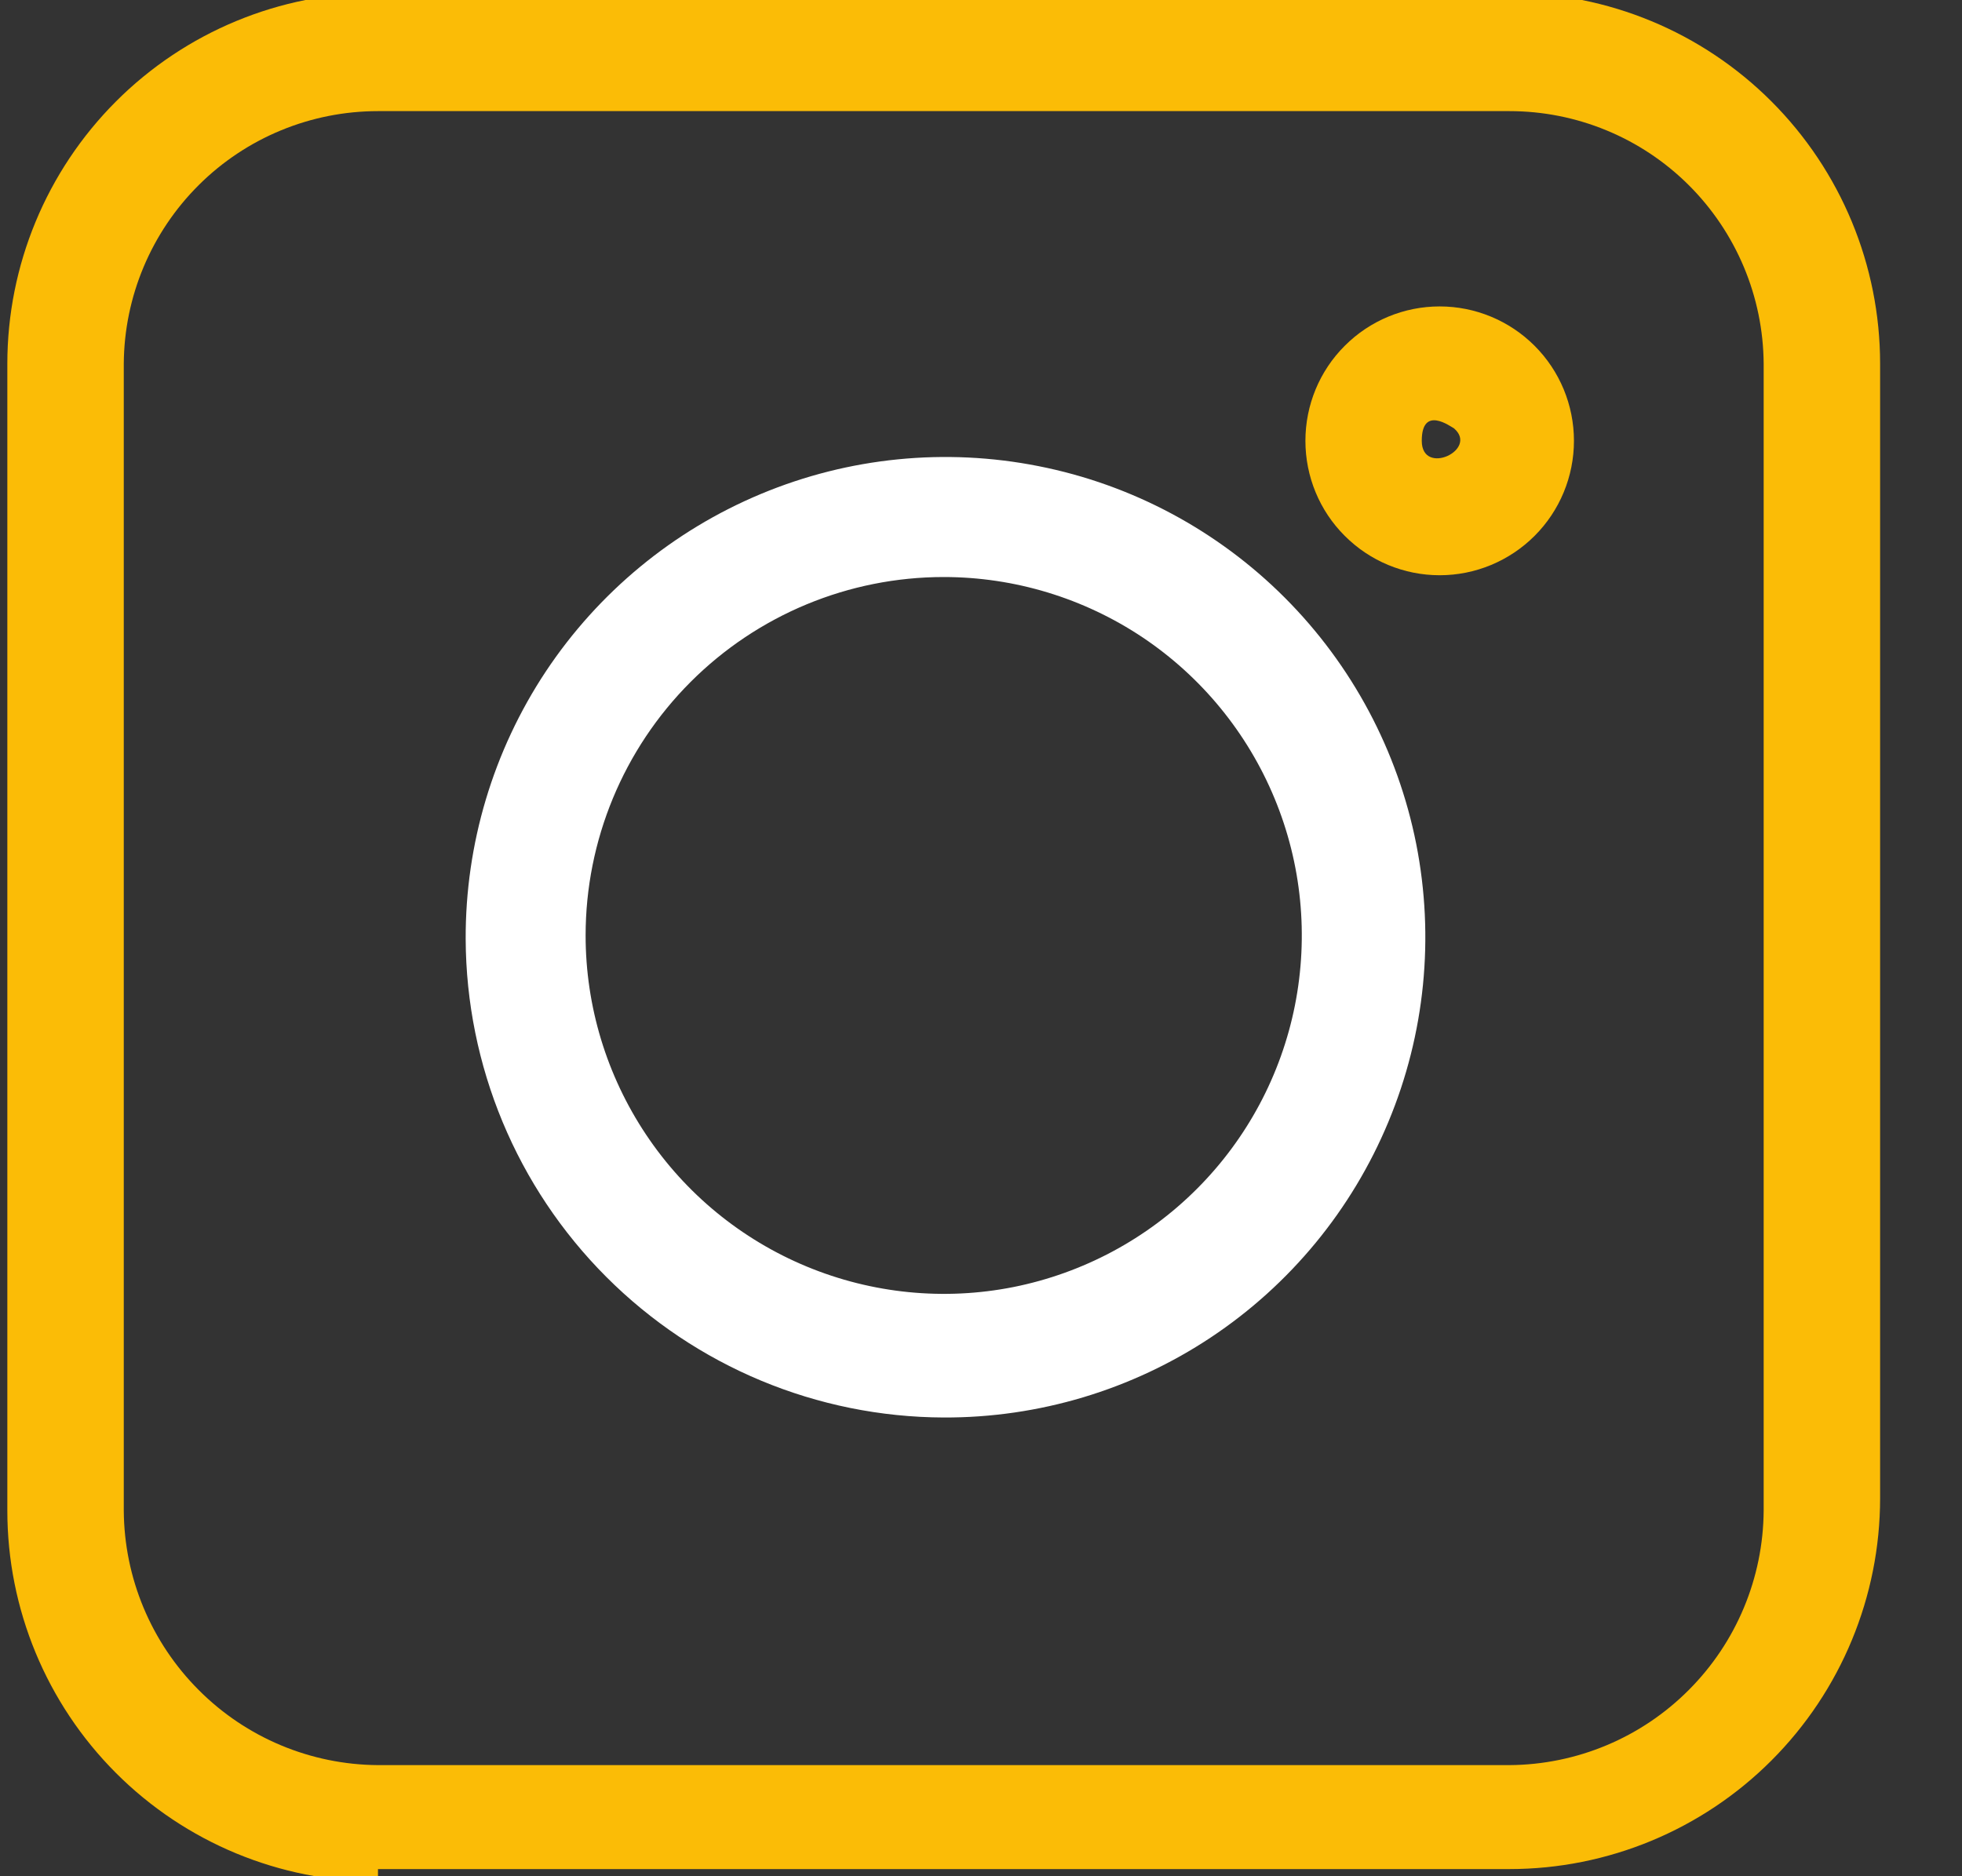 <svg width="23" height="22" viewBox="0 0 23 22" fill="none" xmlns="http://www.w3.org/2000/svg">
<rect x="0" y="0" width="23" height="22" fill="#333333" stroke="none"/>
<path d="M4.431 21.916H17.695C18.847 21.916 19.952 21.458 20.767 20.642C21.582 19.826 22.04 18.72 22.04 17.566V4.265C22.04 3.112 21.582 2.006 20.767 1.19C19.952 0.374 18.847 -0.084 17.695 -0.084H4.431C3.279 -0.084 2.174 0.374 1.359 1.19C0.544 2.006 0.086 3.112 0.086 4.265V17.713C0.086 18.867 0.544 19.973 1.359 20.789C2.174 21.605 3.279 22.063 4.431 22.063V21.916ZM1.451 4.265C1.456 3.478 1.773 2.724 2.331 2.169C2.889 1.614 3.644 1.303 4.431 1.303H17.695C18.482 1.303 19.237 1.614 19.795 2.169C20.353 2.724 20.67 3.478 20.675 4.265V17.713C20.67 18.503 20.354 19.259 19.796 19.817C19.239 20.376 18.484 20.692 17.695 20.697H4.431C3.642 20.692 2.887 20.376 2.33 19.817C1.772 19.259 1.456 18.503 1.451 17.713V4.265Z" fill="#FBBC06"/>
<path d="M11.063 16.621C12.177 16.625 13.268 16.298 14.196 15.681C15.124 15.064 15.848 14.184 16.276 13.154C16.705 12.125 16.818 10.991 16.602 9.896C16.385 8.802 15.849 7.797 15.061 7.008C14.273 6.219 13.269 5.682 12.176 5.466C11.083 5.249 9.95 5.362 8.922 5.791C7.893 6.22 7.015 6.945 6.398 7.874C5.782 8.804 5.455 9.895 5.459 11.011C5.465 12.497 6.057 13.921 7.107 14.972C8.156 16.023 9.578 16.616 11.063 16.621ZM11.063 6.766C11.893 6.766 12.705 7.013 13.395 7.474C14.085 7.936 14.623 8.593 14.941 9.361C15.259 10.128 15.342 10.973 15.18 11.789C15.018 12.604 14.618 13.353 14.031 13.94C13.444 14.528 12.696 14.928 11.882 15.091C11.068 15.253 10.224 15.169 9.457 14.851C8.69 14.533 8.034 13.995 7.573 13.303C7.112 12.612 6.865 11.8 6.865 10.969C6.865 9.854 7.308 8.785 8.095 7.997C8.882 7.209 9.95 6.766 11.063 6.766Z" fill="#FFFFFF"/>
<path d="M16.877 6.745C17.294 6.745 17.694 6.579 17.99 6.283C18.285 5.988 18.451 5.587 18.451 5.169C18.451 4.751 18.285 4.35 17.99 4.055C17.694 3.759 17.294 3.593 16.877 3.593C16.459 3.593 16.059 3.759 15.764 4.055C15.468 4.35 15.303 4.751 15.303 5.169C15.303 5.587 15.468 5.988 15.764 6.283C16.059 6.579 16.459 6.745 16.877 6.745V6.745ZM17.044 5.022C17.338 5.274 16.667 5.589 16.667 5.169C16.667 4.749 17.003 5.001 17.044 5.022Z" fill="#FBBC06"/>
</svg>
